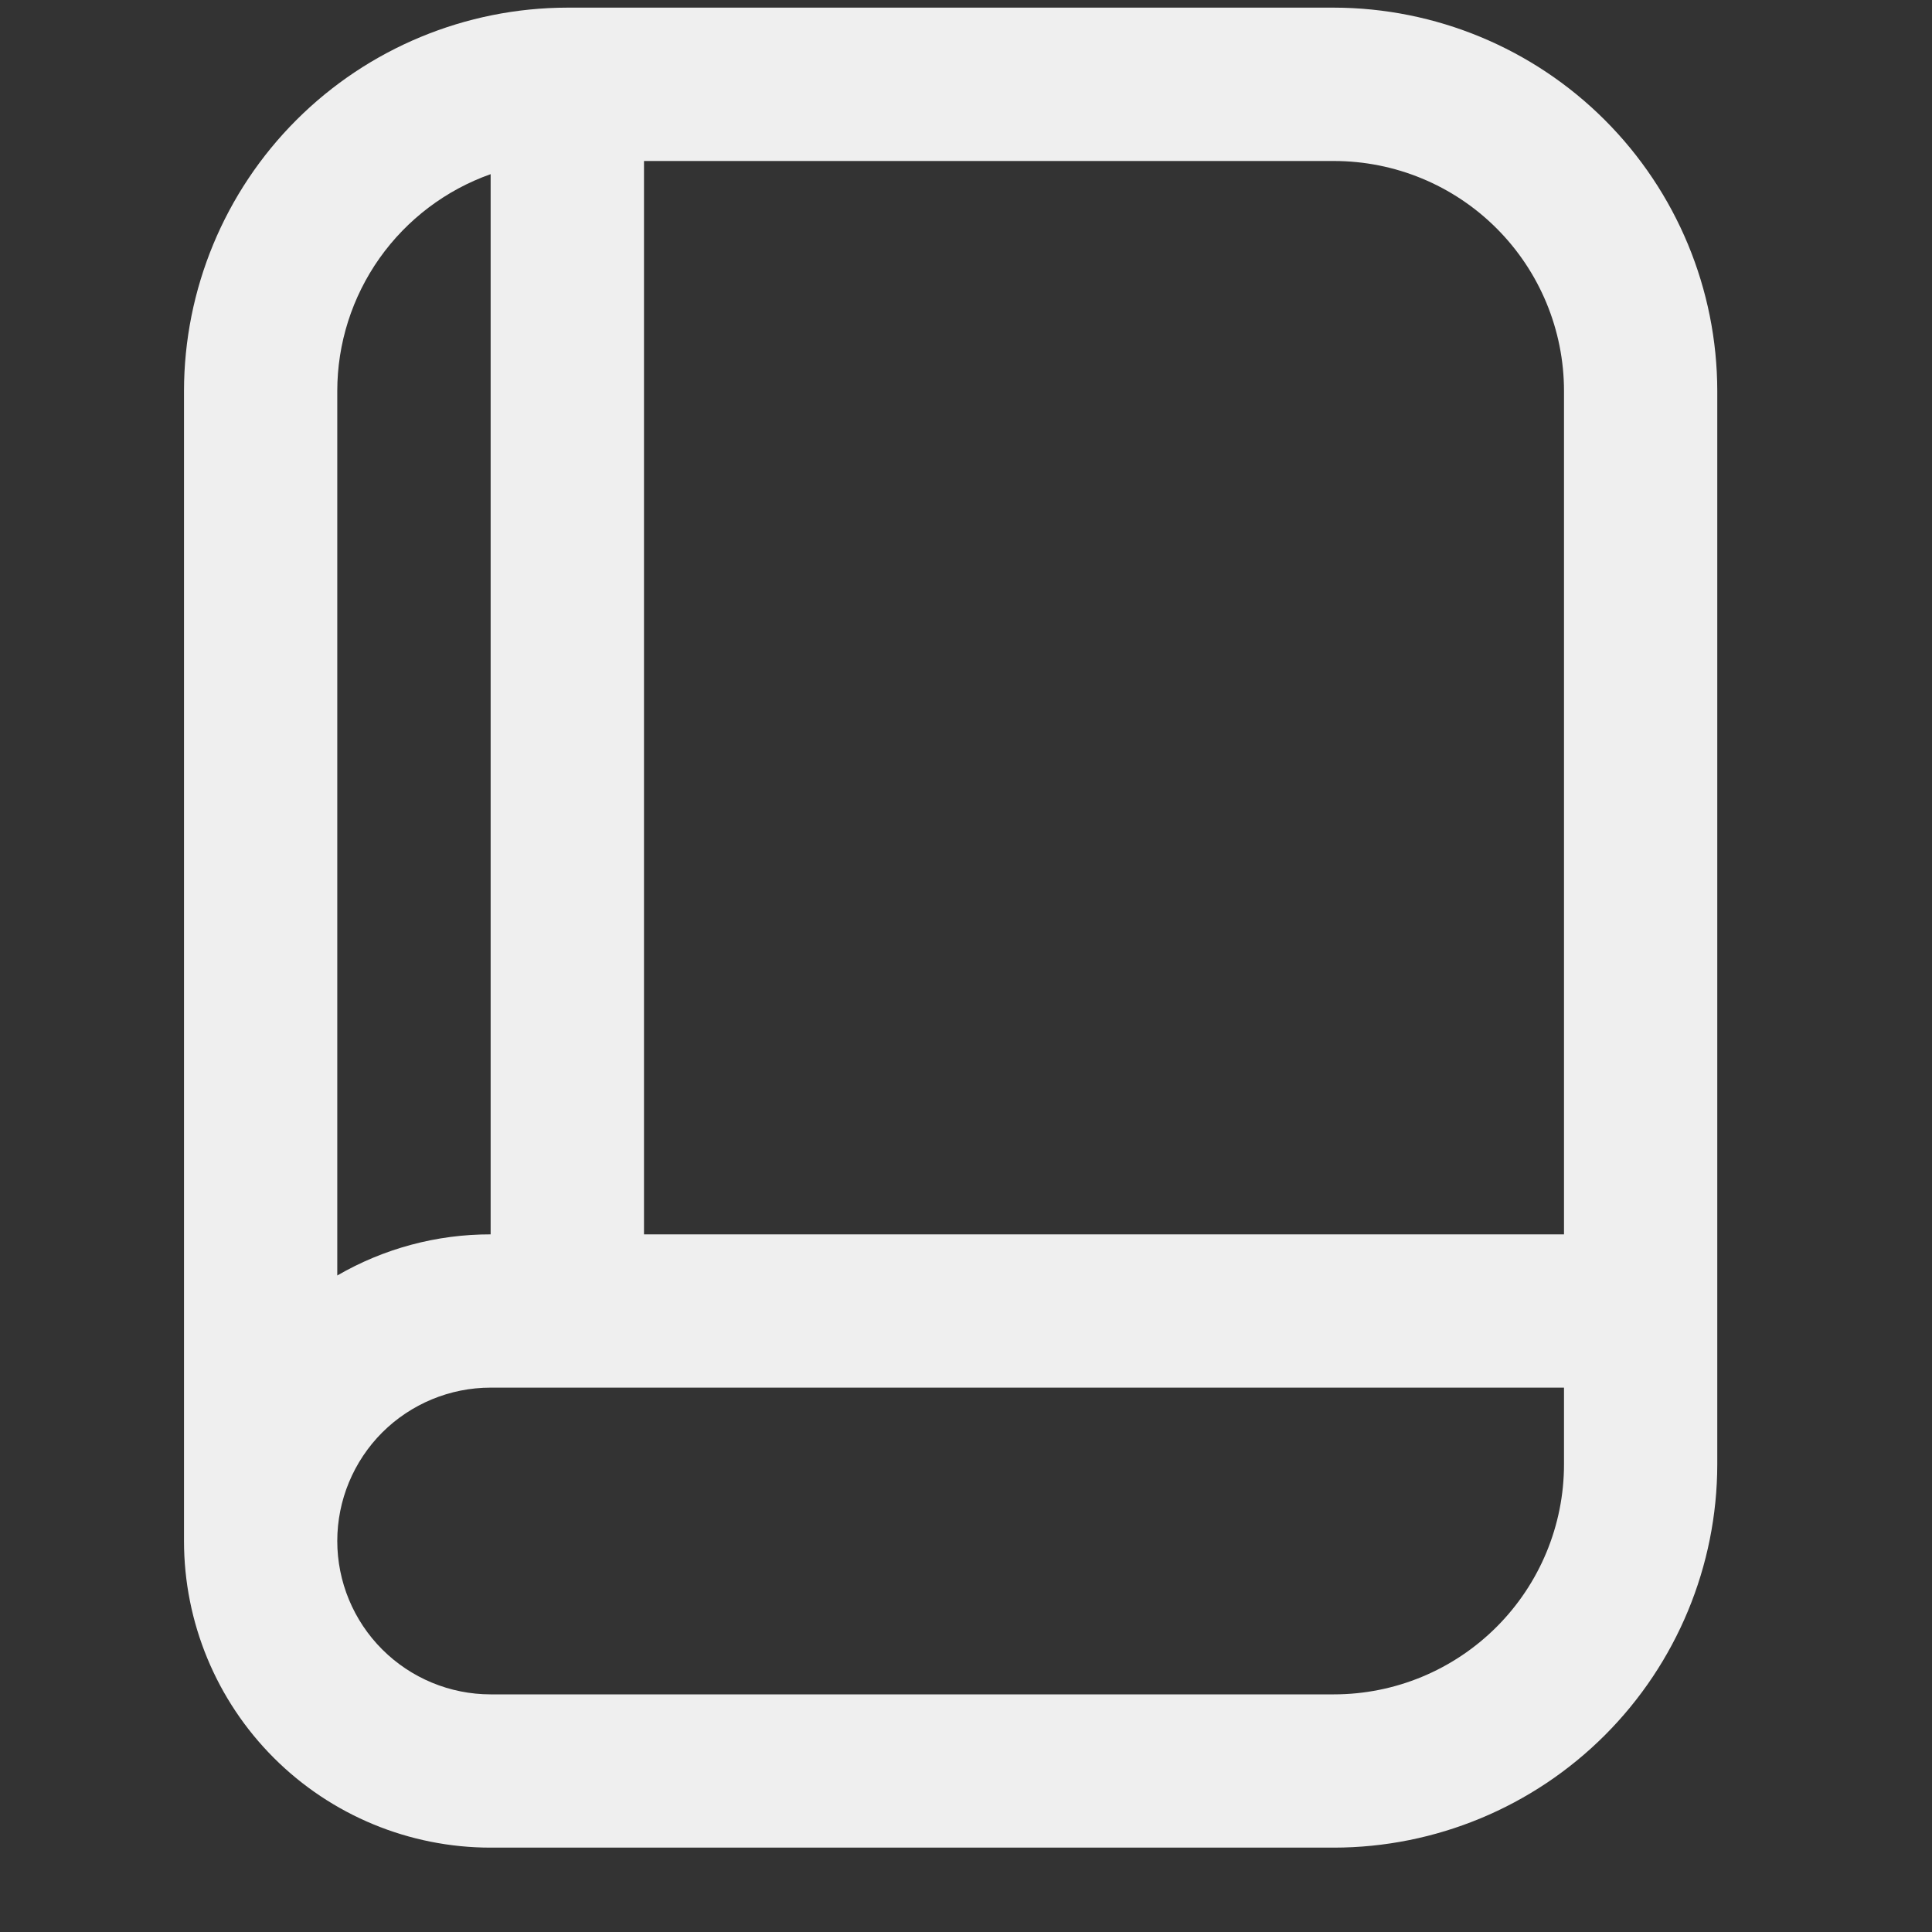 <?xml version="1.0" encoding="UTF-8"?> <svg xmlns="http://www.w3.org/2000/svg" width="21" height="21" viewBox="0 0 21 21" fill="none"><rect x="0" y="0" width="21" height="21" fill="#333333" stroke="none"/><g clip-path="url(#clip0_694_13660)"><path d="M14.499 0.083H6.166C5.062 0.085 4.002 0.524 3.221 1.305C2.44 2.086 2.001 3.145 2 4.25V16.75C2 17.634 2.351 18.482 2.976 19.107C3.601 19.732 4.449 20.083 5.333 20.083H14.499C15.604 20.082 16.663 19.642 17.444 18.861C18.225 18.08 18.665 17.021 18.666 15.917V4.25C18.665 3.145 18.225 2.086 17.444 1.305C16.663 0.524 15.604 0.085 14.499 0.083V0.083ZM17 4.25V13.417H7V1.75H14.499C15.163 1.75 15.798 2.013 16.267 2.482C16.736 2.951 17 3.587 17 4.25ZM5.333 1.893V13.417C4.748 13.416 4.173 13.57 3.666 13.864V4.25C3.666 3.733 3.827 3.229 4.125 2.807C4.424 2.385 4.845 2.066 5.333 1.893V1.893ZM14.499 18.417H5.333C4.891 18.417 4.467 18.241 4.154 17.928C3.842 17.616 3.666 17.192 3.666 16.75C3.666 16.308 3.842 15.884 4.154 15.571C4.467 15.259 4.891 15.083 5.333 15.083H17V15.917C17 16.58 16.736 17.215 16.267 17.684C15.798 18.153 15.163 18.417 14.499 18.417Z" fill="white" fill-opacity="0.92"></path></g><defs><clipPath id="clip0_694_13660"><rect width="20" height="20" fill="white" transform="translate(0.333 0.083)"></rect></clipPath></defs></svg> 